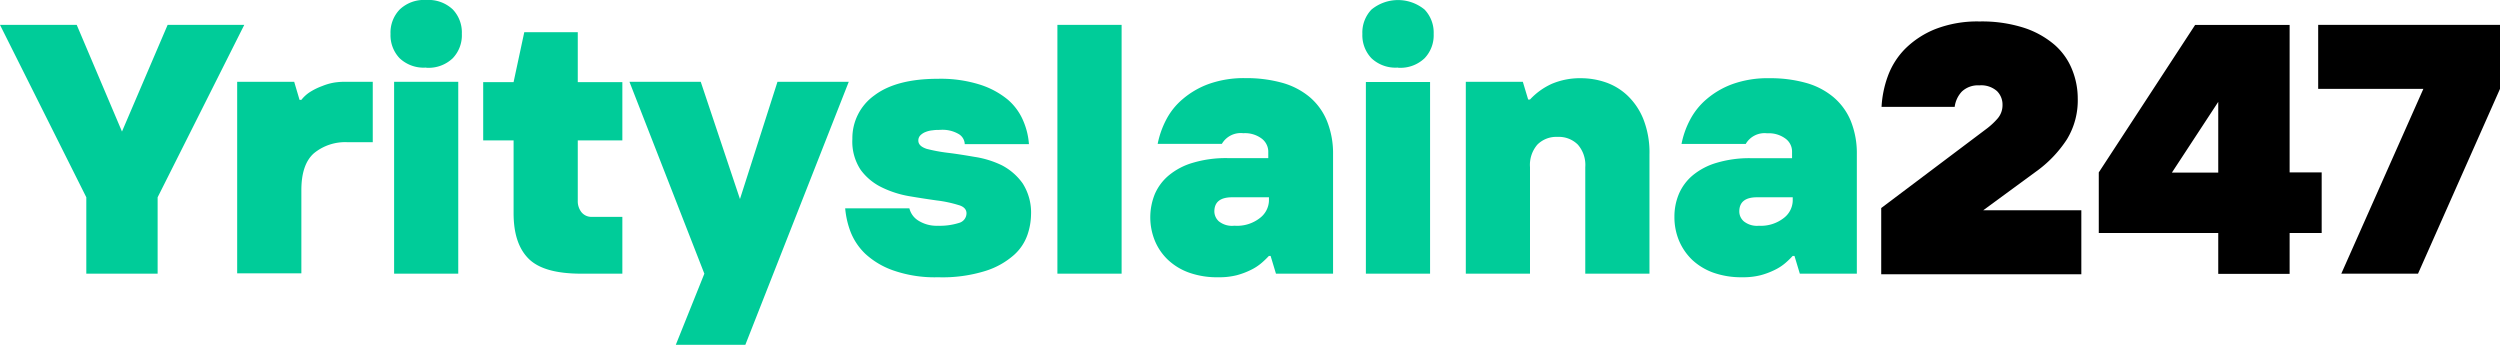 <svg width="174" height="24" fill="none" xmlns="http://www.w3.org/2000/svg"><g clip-path="url(#a)"><path d="M6.008 13.732 0 1.732h5.34l3.15 7.424 3.177-7.424h5.334l-6.03 12v5.316H6.007v-5.316ZM16.508 5.693h3.968l.372 1.257h.128c.181-.231.404-.428.656-.58a4.36 4.36 0 0 1 .796-.382c.262-.108.535-.188.814-.237.236-.038.475-.057.714-.058h1.988v4.205H24.2a3.424 3.424 0 0 0-2.36.776c-.58.521-.865 1.372-.865 2.56v5.791h-4.468V5.693ZM29.662 4.703a2.436 2.436 0 0 1-1.847-.649 2.315 2.315 0 0 1-.634-1.691 2.31 2.31 0 0 1 .634-1.697A2.447 2.447 0 0 1 29.662 0a2.465 2.465 0 0 1 1.848.654 2.315 2.315 0 0 1 .634 1.697 2.31 2.31 0 0 1-.634 1.703 2.435 2.435 0 0 1-1.848.66v-.011Zm-2.23.99h4.462v13.355H27.43V5.693ZM36.798 18.012c-.702-.695-1.052-1.751-1.052-3.168V9.77H33.63V5.716h2.115l.744-3.475h3.724v3.475h3.103V9.77h-3.103v4.21a1.23 1.23 0 0 0 .256.788.889.889 0 0 0 .732.325h2.115v3.955h-2.859c-1.743 0-2.957-.341-3.66-1.036ZM49.023 19.048 43.81 5.693h4.962l2.73 8.16 2.61-8.16h4.962L51.875 24h-4.84l1.988-4.952ZM65.28 19.297a8.741 8.741 0 0 1-3.09-.469 5.583 5.583 0 0 1-1.959-1.158 4.28 4.28 0 0 1-1.046-1.57 6.068 6.068 0 0 1-.36-1.598h4.468c.088.354.311.66.622.851.408.255.884.38 1.366.36.495.016.99-.05 1.464-.198a.697.697 0 0 0 .523-.671c0-.278-.198-.481-.581-.58a8.57 8.57 0 0 0-1.482-.312 64.845 64.845 0 0 1-1.912-.296 7.048 7.048 0 0 1-1.905-.608 3.95 3.95 0 0 1-1.482-1.222 3.553 3.553 0 0 1-.581-2.154 3.655 3.655 0 0 1 1.528-3.03c1.019-.772 2.495-1.158 4.428-1.158a9.063 9.063 0 0 1 2.957.417c.702.225 1.355.58 1.923 1.049.465.403.828.909 1.064 1.476.218.51.35 1.052.389 1.605h-4.468a.85.85 0 0 0-.401-.69 2.237 2.237 0 0 0-1.337-.3c-.15 0-.313 0-.488.028-.165.012-.328.05-.482.11-.14.05-.266.13-.372.232a.51.51 0 0 0-.15.37c0 .267.197.452.58.58.478.122.963.213 1.453.272.58.07 1.203.168 1.87.284a6.61 6.61 0 0 1 1.906.585c.578.3 1.076.732 1.453 1.262.417.659.62 1.43.581 2.207-.011.457-.092.91-.238 1.343a3.353 3.353 0 0 1-.941 1.425 5.439 5.439 0 0 1-1.976 1.112 10.013 10.013 0 0 1-3.3.446M78.064 1.732h-4.469v17.316h4.469V1.732ZM84.769 19.297a5.784 5.784 0 0 1-1.999-.318 4.205 4.205 0 0 1-1.476-.892 3.857 3.857 0 0 1-.918-1.338 4.313 4.313 0 0 1 0-3.243c.218-.502.55-.946.97-1.297a4.654 4.654 0 0 1 1.662-.875 8.031 8.031 0 0 1 2.406-.33h2.858v-.492a1.157 1.157 0 0 0-.447-.858 1.934 1.934 0 0 0-1.29-.382 1.515 1.515 0 0 0-1.493.742h-4.468c.114-.577.31-1.135.58-1.657a4.699 4.699 0 0 1 1.163-1.46 5.855 5.855 0 0 1 1.813-1.053 7.262 7.262 0 0 1 2.568-.406c.851-.01 1.7.097 2.522.319.704.19 1.36.527 1.923.99a4.32 4.32 0 0 1 1.214 1.674c.293.737.437 1.524.424 2.317v8.31h-3.974l-.372-1.233h-.122c-.158.168-.325.329-.5.48a3.408 3.408 0 0 1-.732.481c-.317.159-.65.285-.993.377-.409.101-.829.15-1.25.144h-.07Zm1.185-3.585a2.568 2.568 0 0 0 1.743-.544 1.583 1.583 0 0 0 .622-1.187v-.25h-2.557c-.83 0-1.243.33-1.243.991a.942.942 0 0 0 .308.678c.298.238.677.35 1.057.312M97.302 4.703a2.436 2.436 0 0 1-1.848-.649 2.316 2.316 0 0 1-.633-1.691 2.309 2.309 0 0 1 .633-1.697 2.911 2.911 0 0 1 3.696 0 2.318 2.318 0 0 1 .633 1.697 2.309 2.309 0 0 1-.633 1.691 2.437 2.437 0 0 1-1.848.66v-.011Zm-2.237 1.002h4.468v13.343h-4.468V5.705ZM102.02 5.693h3.969l.371 1.234h.128c.426-.46.94-.83 1.511-1.09a5.055 5.055 0 0 1 2.086-.393 5.295 5.295 0 0 1 1.627.272 4.192 4.192 0 0 1 1.528.904c.49.46.874 1.022 1.127 1.644a6.34 6.34 0 0 1 .436 2.497v8.287h-4.468V11.63a2.14 2.14 0 0 0-.523-1.57 1.871 1.871 0 0 0-1.412-.532 1.854 1.854 0 0 0-1.395.533 2.156 2.156 0 0 0-.517 1.57v7.418h-4.468V5.693ZM121.253 19.297a5.825 5.825 0 0 1-1.999-.318 4.259 4.259 0 0 1-1.476-.892 4.022 4.022 0 0 1-.918-1.338 4.239 4.239 0 0 1-.32-1.656c-.005-.545.1-1.084.308-1.587.214-.502.542-.946.959-1.297a4.65 4.65 0 0 1 1.662-.875c.78-.23 1.592-.34 2.405-.324h2.853v-.493a1.109 1.109 0 0 0-.441-.857 1.953 1.953 0 0 0-1.296-.382 1.51 1.51 0 0 0-1.487.741h-4.469a6.016 6.016 0 0 1 .581-1.656 4.81 4.81 0 0 1 1.162-1.46 5.861 5.861 0 0 1 1.813-1.054 7.241 7.241 0 0 1 2.568-.405c.85-.01 1.697.096 2.516.319a5.098 5.098 0 0 1 1.924.99 4.335 4.335 0 0 1 1.22 1.674 6.02 6.02 0 0 1 .418 2.316v8.305h-3.968l-.372-1.233h-.128c-.155.17-.32.33-.494.48a3.394 3.394 0 0 1-.732.481c-.318.159-.65.285-.994.377-.41.102-.832.15-1.255.144h-.04Zm1.162-3.585a2.58 2.58 0 0 0 1.743-.544 1.566 1.566 0 0 0 .616-1.187v-.25h-2.481c-.825 0-1.238.33-1.238.991a.915.915 0 0 0 .308.678c.298.238.678.35 1.058.312" fill="#0C9"/><path d="m130.933 14.479 7.397-5.566c.243-.189.469-.4.674-.631.244-.267.377-.617.371-.979a1.319 1.319 0 0 0-.383-.961 1.655 1.655 0 0 0-1.232-.4 1.627 1.627 0 0 0-1.214.429c-.275.294-.45.667-.5 1.065h-5.09a7.332 7.332 0 0 1 .436-2.131 5.297 5.297 0 0 1 1.203-1.905 6.31 6.31 0 0 1 2.097-1.373 8.074 8.074 0 0 1 3.091-.533 9.591 9.591 0 0 1 3.103.446 6.254 6.254 0 0 1 2.121 1.187c.539.475.958 1.07 1.22 1.738.253.63.384 1.302.384 1.98a5.202 5.202 0 0 1-.756 2.856 8.37 8.37 0 0 1-1.975 2.114l-3.847 2.82h6.828v4.454h-13.928v-4.61ZM154.39 16.216h-8.315V12l6.705-10.263h6.578V12h2.231v4.216h-2.231v2.844h-4.968v-2.844Zm0-4.205V7.09l-3.225 4.922h3.225ZM168.666 6.185h-7.321V1.732H174v4.453l-5.706 12.863h-5.34l5.712-12.863Z" fill="#000"/></g><defs><clipPath id="a"><path fill="#fff" d="M0 0h174v24H0z"/></clipPath></defs></svg>